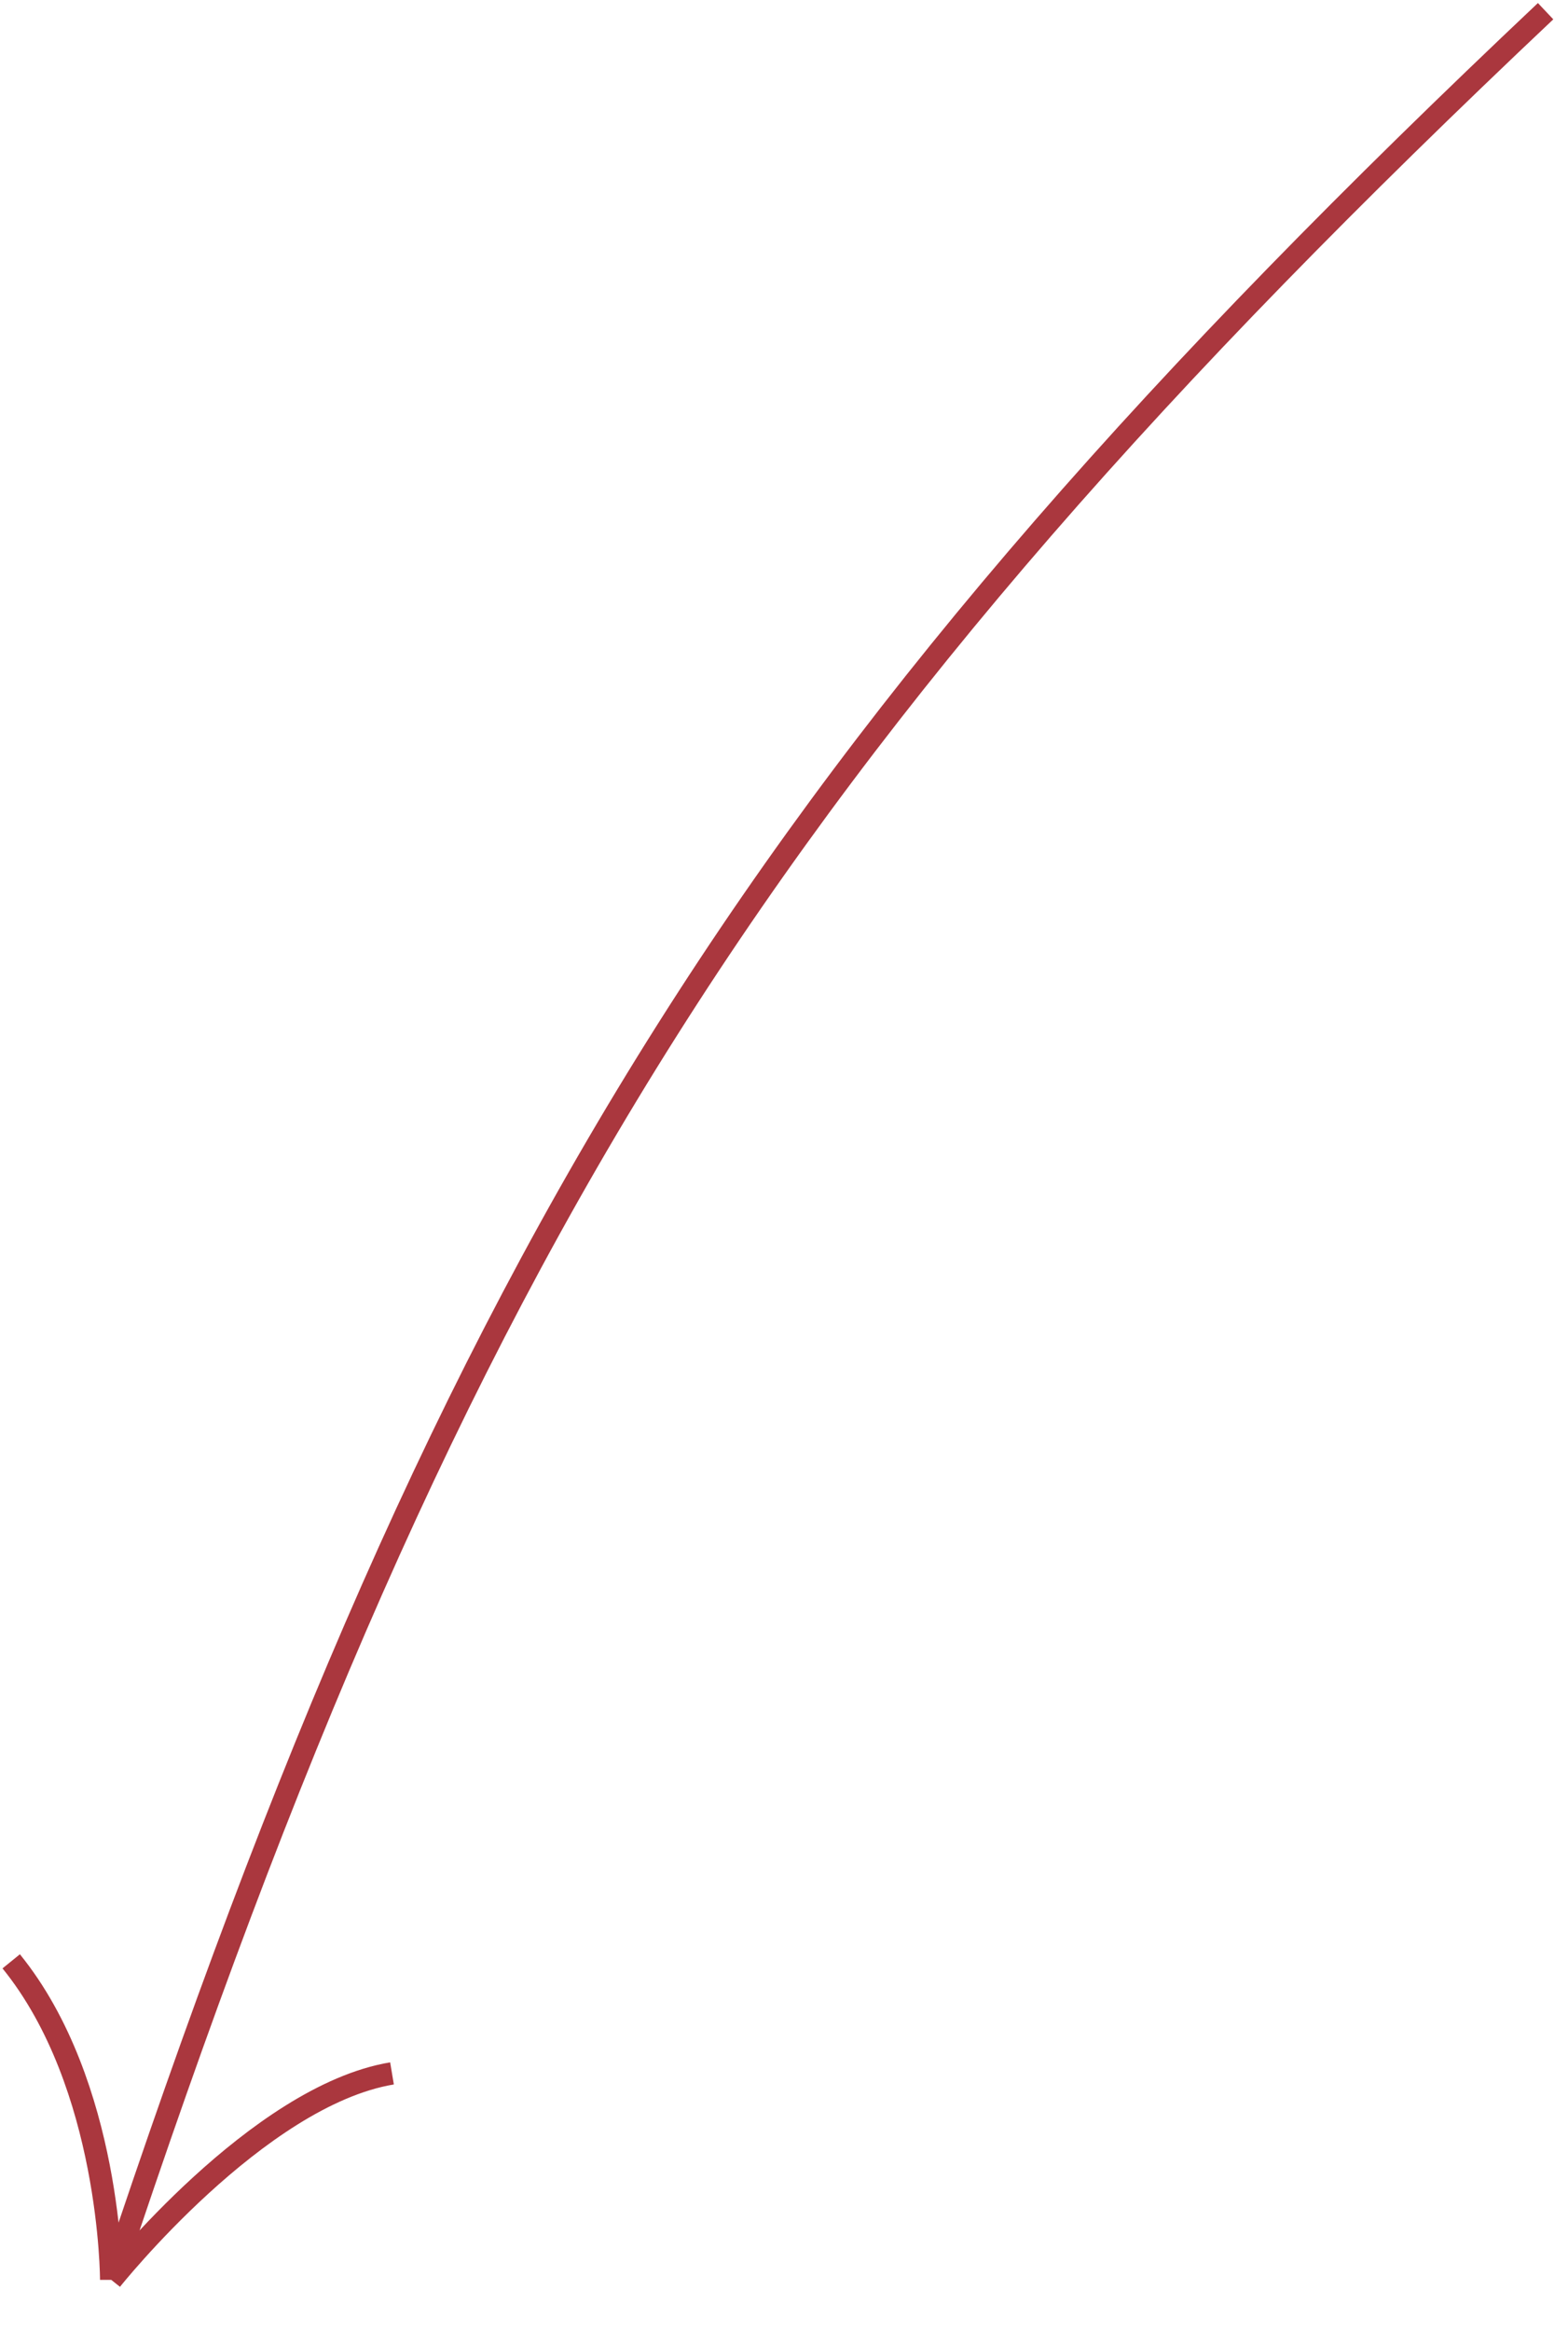 <?xml version="1.0" encoding="UTF-8"?> <svg xmlns="http://www.w3.org/2000/svg" width="70" height="104" viewBox="0 0 70 104" fill="none"> <path d="M69 0.499C34.416 33.143 20.395 55.268 4.965 101.71M4.965 101.71C4.965 101.71 4.965 93 0.5 87.5M4.965 101.71C4.965 101.71 11.5 93.5 17.5 92.5" stroke="#AA373E"></path> </svg> 